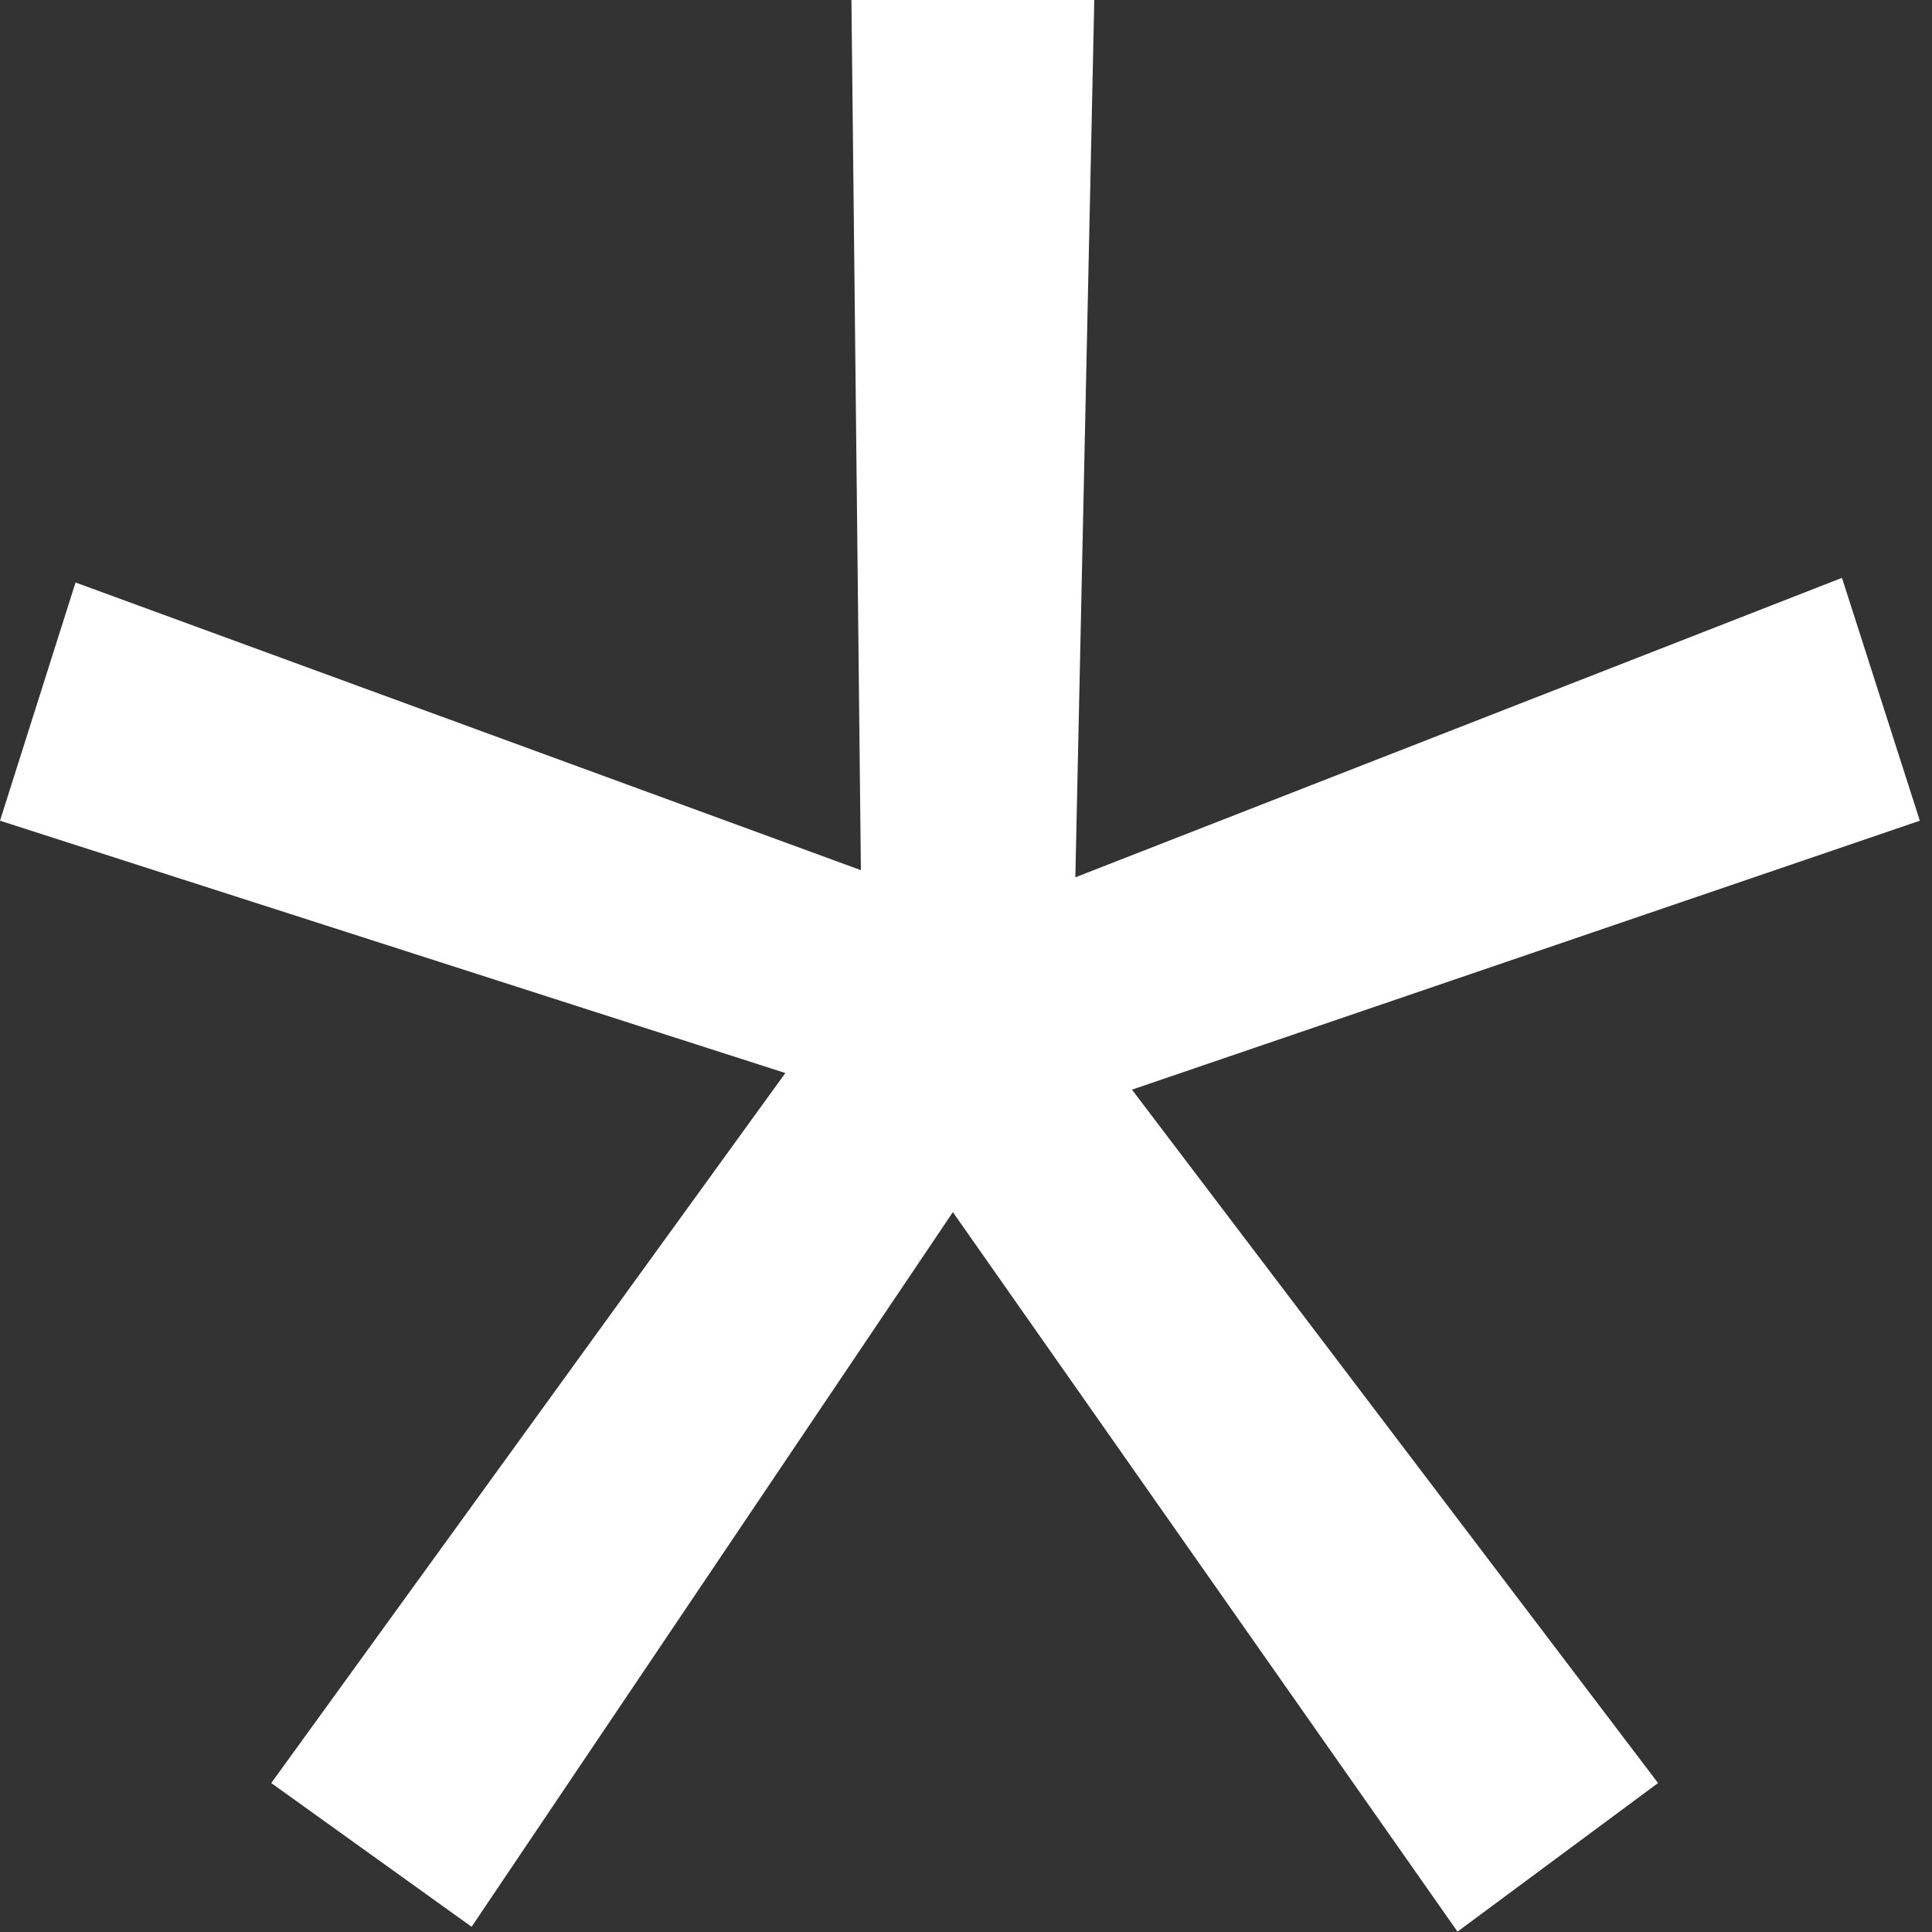 <?xml version="1.0" encoding="UTF-8"?> <svg xmlns="http://www.w3.org/2000/svg" width="10" height="10" viewBox="0 0 10 10" fill="none"><rect x="0" y="0" width="10" height="10" fill="#333333" stroke="none"/><path d="M1.404 9.229L4.065 5.554L0 4.248L0.391 3.015L4.456 4.504L4.407 0H5.664L5.566 4.541L9.534 2.991L9.937 4.248L5.859 5.64L8.582 9.229L7.544 9.998L4.932 6.274L2.441 9.973L1.404 9.229Z" fill="white"></path></svg> 